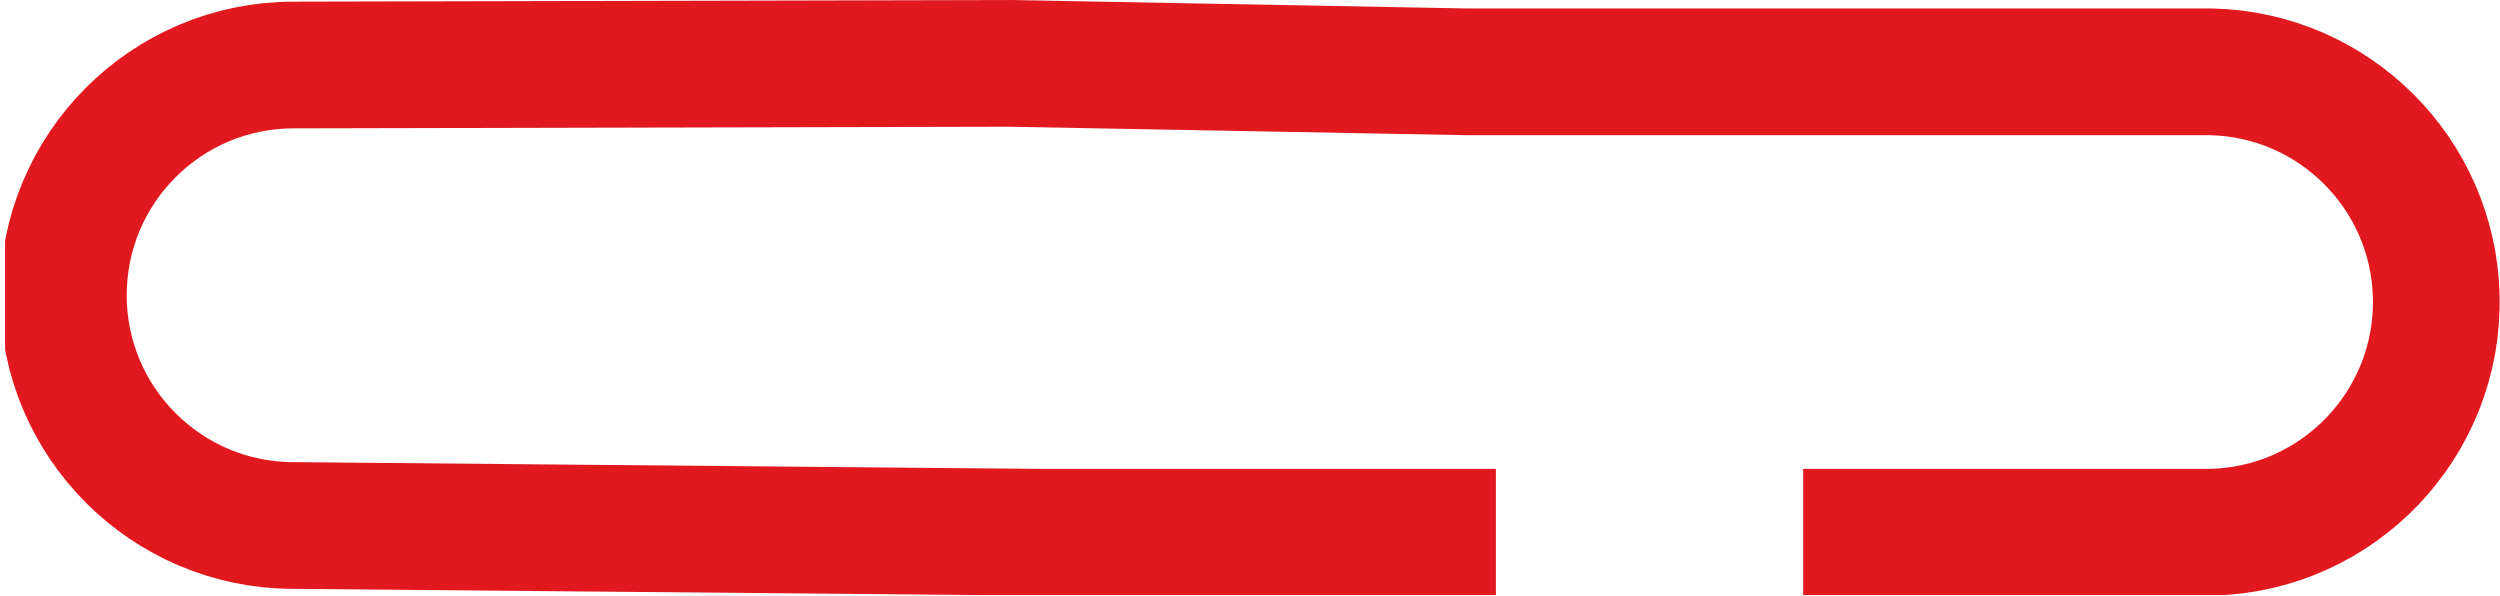 <?xml version="1.0" encoding="UTF-8"?>
<svg id="Ebene_2" data-name="Ebene 2" xmlns="http://www.w3.org/2000/svg" xmlns:xlink="http://www.w3.org/1999/xlink" viewBox="0 0 19.729 4.7">
  <defs>
    <style>
      .cls-1, .cls-2 {
        fill: none;
      }

      .cls-2 {
        stroke: #e1191e;
        stroke-linejoin: round;
      }

      .cls-3 {
        clip-path: url(#clippath);
      }
    </style>
    <clipPath id="clippath">
      <rect class="cls-1" x=".04" width="19.689" height="4.696"/>
    </clipPath>
  </defs>
  <g id="Ebene_1-2" data-name="Ebene 1">
    <g id="Gruppe_86" data-name="Gruppe 86">
      <g class="cls-3">
        <g id="Gruppe_85" data-name="Gruppe 85">
          <path id="Pfad_78" data-name="Pfad 78" class="cls-2" d="M14.23,4.2h3.222c1.003-.024,1.797-.856,1.774-1.859-.023-.97-.804-1.751-1.774-1.774h-5.864l-3.625-.067-5.646.013c-1.004,0-1.817.814-1.817,1.817s.814,1.817,1.817,1.817l5.863.053h3.625"/>
        </g>
      </g>
    </g>
  </g>
</svg>